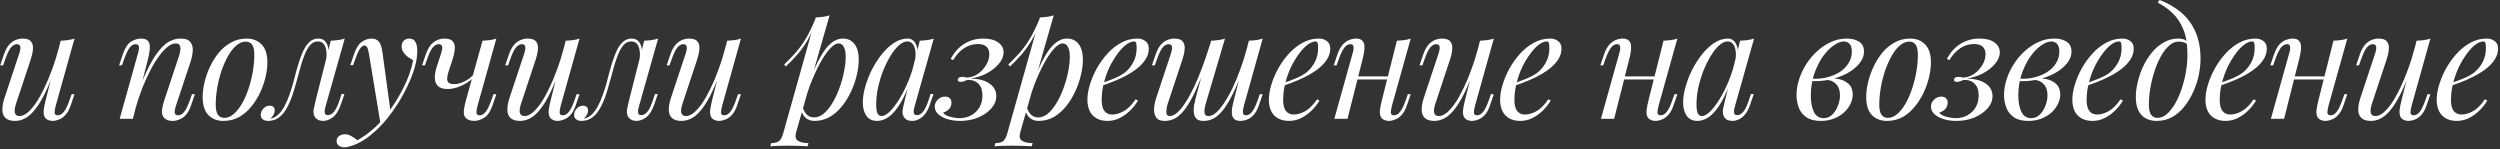 <?xml version="1.0" encoding="UTF-8"?> <svg xmlns="http://www.w3.org/2000/svg" width="905" height="54" viewBox="0 0 905 54" fill="none"><rect x="0" y="0" width="905" height="54" fill="#333333" stroke="none"/> <path d="M20.319 23.97C18.999 27.637 17.734 30.735 16.524 33.265C15.314 35.795 14.104 37.83 12.894 39.37C11.721 40.91 10.511 42.028 9.264 42.725C8.054 43.422 6.789 43.77 5.469 43.77C3.856 43.77 2.682 43.403 1.949 42.67C1.216 41.937 0.849 40.947 0.849 39.7C0.849 38.453 1.106 37.042 1.619 35.465L6.954 19.405C7.321 18.305 7.449 17.462 7.339 16.875C7.229 16.288 6.807 15.995 6.074 15.995C5.377 15.995 4.681 16.38 3.984 17.15C3.324 17.92 2.609 19.405 1.839 21.605L1.124 23.64H0.079L1.454 19.625C2.004 18.085 2.646 16.912 3.379 16.105C4.149 15.298 4.937 14.748 5.744 14.455C6.587 14.125 7.376 13.96 8.109 13.96C9.722 13.96 10.786 14.345 11.299 15.115C11.849 15.848 12.051 16.802 11.904 17.975C11.794 19.148 11.519 20.377 11.079 21.66L5.854 37.39C4.827 40.47 5.231 42.01 7.064 42.01C7.944 42.01 8.879 41.625 9.869 40.855C10.859 40.048 11.867 38.912 12.894 37.445C13.921 35.942 14.929 34.163 15.919 32.11C16.946 30.02 17.917 27.71 18.834 25.18C19.787 22.613 20.649 19.863 21.419 16.93L20.319 23.97ZM20.154 38.325C19.897 39.315 19.769 40.14 19.769 40.8C19.806 41.423 20.191 41.735 20.924 41.735C21.731 41.735 22.464 41.313 23.124 40.47C23.821 39.59 24.517 38.142 25.214 36.125L25.929 34.09H26.974L25.599 38.105C25.086 39.645 24.444 40.818 23.674 41.625C22.941 42.432 22.152 42.982 21.309 43.275C20.502 43.605 19.714 43.77 18.944 43.77C18.357 43.77 17.807 43.642 17.294 43.385C16.781 43.128 16.396 42.762 16.139 42.285C15.846 41.662 15.736 40.873 15.809 39.92C15.919 38.967 16.176 37.683 16.579 36.07L21.969 14.73C22.886 14.693 23.766 14.62 24.609 14.51C25.489 14.4 26.277 14.217 26.974 13.96L20.154 38.325ZM48.111 43H43.326L49.926 19.405C50.073 18.965 50.183 18.488 50.256 17.975C50.366 17.425 50.348 16.967 50.201 16.6C50.054 16.197 49.688 15.995 49.101 15.995C48.294 15.995 47.58 16.398 46.956 17.205C46.333 17.975 45.636 19.442 44.866 21.605L44.151 23.64H43.106L44.481 19.625C45.288 17.315 46.278 15.793 47.451 15.06C48.661 14.327 49.853 13.96 51.026 13.96C52.126 13.96 52.914 14.198 53.391 14.675C53.904 15.152 54.179 15.775 54.216 16.545C54.289 17.278 54.234 18.103 54.051 19.02C53.904 19.9 53.721 20.78 53.501 21.66L48.111 43ZM50.641 31.56C51.925 28.26 53.171 25.492 54.381 23.255C55.591 21.018 56.783 19.222 57.956 17.865C59.13 16.472 60.321 15.482 61.531 14.895C62.778 14.272 64.061 13.96 65.381 13.96C67.105 13.96 68.278 14.382 68.901 15.225C69.561 16.032 69.855 17.077 69.781 18.36C69.708 19.607 69.451 20.908 69.011 22.265L63.676 38.325C63.346 39.315 63.2 40.14 63.236 40.8C63.309 41.423 63.749 41.735 64.556 41.735C65.253 41.735 65.931 41.35 66.591 40.58C67.288 39.81 68.021 38.325 68.791 36.125L69.506 34.09H70.551L69.176 38.105C68.663 39.645 68.021 40.818 67.251 41.625C66.518 42.432 65.73 42.982 64.886 43.275C64.079 43.605 63.291 43.77 62.521 43.77C61.641 43.77 60.908 43.623 60.321 43.33C59.771 43.037 59.349 42.652 59.056 42.175C58.653 41.515 58.525 40.653 58.671 39.59C58.818 38.527 59.111 37.353 59.551 36.07L64.776 20.34C64.96 19.827 65.106 19.222 65.216 18.525C65.363 17.792 65.344 17.15 65.161 16.6C64.978 16.013 64.446 15.72 63.566 15.72C62.686 15.72 61.751 16.105 60.761 16.875C59.771 17.645 58.745 18.745 57.681 20.175C56.618 21.568 55.573 23.255 54.546 25.235C53.52 27.178 52.529 29.342 51.576 31.725C50.66 34.072 49.816 36.583 49.046 39.26L50.641 31.56ZM88.925 15.06C87.752 15.06 86.615 15.537 85.516 16.49C84.452 17.407 83.462 18.672 82.546 20.285C81.665 21.862 80.877 23.64 80.18 25.62C79.52 27.6 79.007 29.653 78.641 31.78C78.274 33.907 78.091 35.942 78.091 37.885C78.091 39.535 78.347 40.745 78.861 41.515C79.41 42.285 80.199 42.67 81.225 42.67C82.399 42.67 83.517 42.212 84.581 41.295C85.68 40.342 86.689 39.077 87.606 37.5C88.522 35.887 89.311 34.09 89.971 32.11C90.63 30.13 91.144 28.095 91.51 26.005C91.877 23.878 92.061 21.825 92.061 19.845C92.061 18.158 91.804 16.948 91.29 16.215C90.777 15.445 89.989 15.06 88.925 15.06ZM73.361 35.135C73.361 33.522 73.581 31.762 74.02 29.855C74.46 27.948 75.121 26.06 76.001 24.19C76.88 22.32 77.944 20.615 79.191 19.075C80.474 17.535 81.959 16.307 83.645 15.39C85.332 14.437 87.202 13.96 89.255 13.96C91.529 13.96 93.344 14.675 94.701 16.105C96.094 17.498 96.79 19.662 96.79 22.595C96.79 24.208 96.57 25.968 96.13 27.875C95.691 29.782 95.031 31.67 94.15 33.54C93.27 35.41 92.189 37.115 90.906 38.655C89.659 40.195 88.192 41.442 86.505 42.395C84.819 43.312 82.949 43.77 80.895 43.77C78.622 43.77 76.789 43.055 75.395 41.625C74.039 40.195 73.361 38.032 73.361 35.135ZM117.926 38.27C117.853 38.6 117.743 39.04 117.596 39.59C117.486 40.103 117.486 40.58 117.596 41.02C117.743 41.46 118.128 41.68 118.751 41.68C119.484 41.68 120.199 41.277 120.896 40.47C121.593 39.663 122.289 38.197 122.986 36.07L123.646 34.035H124.691L123.316 38.05C122.509 40.25 121.519 41.753 120.346 42.56C119.173 43.367 118.054 43.77 116.991 43.77C116.294 43.77 115.689 43.642 115.176 43.385C114.663 43.128 114.259 42.78 113.966 42.34C113.489 41.497 113.361 40.525 113.581 39.425C113.801 38.288 114.058 37.152 114.351 36.015L119.741 14.73C120.621 14.693 121.501 14.62 122.381 14.51C123.261 14.4 124.068 14.217 124.801 13.96L117.926 38.27ZM97.961 42.945C99.061 42.725 100.033 42.193 100.876 41.35C101.756 40.47 102.508 39.407 103.131 38.16C103.791 36.877 104.359 35.538 104.836 34.145C105.349 32.715 105.789 31.322 106.156 29.965C106.523 28.572 106.834 27.362 107.091 26.335C107.788 23.732 108.503 21.513 109.236 19.68C109.969 17.81 110.813 16.398 111.766 15.445C112.719 14.455 113.856 13.96 115.176 13.96C116.679 13.96 117.743 14.62 118.366 15.94C118.989 17.26 119.099 19.002 118.696 21.165L118.091 21.495C118.348 19.552 118.219 17.993 117.706 16.82C117.193 15.61 116.313 15.005 115.066 15.005C114.003 15.005 113.086 15.427 112.316 16.27C111.583 17.113 110.941 18.195 110.391 19.515C109.841 20.835 109.346 22.265 108.906 23.805C108.503 25.308 108.118 26.72 107.751 28.04C107.164 30.24 106.541 32.348 105.881 34.365C105.221 36.345 104.433 38.105 103.516 39.645C102.636 41.148 101.536 42.267 100.216 43C99.629 43.33 99.061 43.532 98.511 43.605C97.961 43.715 97.503 43.77 97.136 43.77C96.219 43.77 95.541 43.568 95.101 43.165C94.624 42.798 94.386 42.285 94.386 41.625C94.386 40.782 94.698 40.012 95.321 39.315C95.944 38.618 96.714 38.27 97.631 38.27C98.254 38.27 98.713 38.435 99.006 38.765C99.299 39.058 99.446 39.462 99.446 39.975C99.446 40.488 99.299 41.02 99.006 41.57C98.713 42.083 98.346 42.542 97.906 42.945C97.906 42.945 97.924 42.945 97.961 42.945ZM141.43 40.8L137.745 44.815L133.565 19.515C133.382 18.378 133.162 17.59 132.905 17.15C132.648 16.71 132.282 16.49 131.805 16.49C131.402 16.49 130.943 16.82 130.43 17.48C129.917 18.103 129.293 19.46 128.56 21.55L127.845 23.585H126.8L128.175 19.57C128.945 17.333 129.898 15.848 131.035 15.115C132.172 14.345 133.327 13.96 134.5 13.96C135.637 13.96 136.517 14.327 137.14 15.06C137.763 15.757 138.203 17.077 138.46 19.02L141.43 40.8ZM129.385 50.755C130.962 49.912 132.63 48.757 134.39 47.29C136.187 45.86 138.038 43.917 139.945 41.46C142.108 38.71 144.07 35.63 145.83 32.22C147.627 28.773 148.873 25.308 149.57 21.825C148.983 21.495 148.342 21.092 147.645 20.615C146.985 20.102 146.435 19.515 145.995 18.855C145.555 18.158 145.353 17.388 145.39 16.545C145.463 15.702 145.757 15.06 146.27 14.62C146.783 14.18 147.425 13.96 148.195 13.96C149.185 13.96 149.9 14.345 150.34 15.115C150.817 15.848 151.055 16.948 151.055 18.415C151.055 20.285 150.743 22.302 150.12 24.465C149.497 26.592 148.653 28.755 147.59 30.955C146.563 33.155 145.408 35.282 144.125 37.335C142.842 39.352 141.54 41.185 140.22 42.835C139.633 43.568 138.827 44.485 137.8 45.585C136.773 46.685 135.545 47.803 134.115 48.94C132.722 50.113 131.145 51.122 129.385 51.965C128.285 52.478 127.332 52.827 126.525 53.01C125.755 53.23 125.113 53.34 124.6 53.34C123.867 53.34 123.225 53.138 122.675 52.735C122.125 52.368 121.85 51.818 121.85 51.085C121.85 50.278 122.162 49.655 122.785 49.215C123.372 48.812 124.05 48.61 124.82 48.61C125.663 48.61 126.452 48.83 127.185 49.27C127.955 49.71 128.688 50.205 129.385 50.755ZM172.034 27.38C171.338 28.26 170.421 29.067 169.284 29.8C168.184 30.533 166.993 31.12 165.709 31.56C164.463 32 163.234 32.22 162.024 32.22C160.411 32.22 159.238 31.853 158.504 31.12C157.771 30.387 157.404 29.397 157.404 28.15C157.404 26.903 157.661 25.492 158.174 23.915L159.659 19.405C160.026 18.305 160.154 17.462 160.044 16.875C159.934 16.288 159.513 15.995 158.779 15.995C158.083 15.995 157.386 16.38 156.689 17.15C156.029 17.92 155.314 19.405 154.544 21.605L153.829 23.64H152.784L154.159 19.625C154.709 18.085 155.351 16.912 156.084 16.105C156.854 15.298 157.643 14.748 158.449 14.455C159.293 14.125 160.081 13.96 160.814 13.96C162.428 13.96 163.491 14.345 164.004 15.115C164.554 15.848 164.756 16.802 164.609 17.975C164.499 19.148 164.224 20.377 163.784 21.66L162.409 25.84C161.859 27.527 161.731 28.718 162.024 29.415C162.318 30.112 163.088 30.46 164.334 30.46C165.544 30.46 166.846 30.112 168.239 29.415C169.669 28.718 170.861 27.747 171.814 26.5L172.034 27.38ZM172.859 38.325C172.603 39.315 172.474 40.14 172.474 40.8C172.511 41.423 172.896 41.735 173.629 41.735C174.436 41.735 175.169 41.313 175.829 40.47C176.526 39.59 177.223 38.142 177.919 36.125L178.634 34.09H179.679L178.304 38.105C177.534 40.342 176.526 41.845 175.279 42.615C174.033 43.385 172.841 43.77 171.704 43.77C170.971 43.77 170.293 43.642 169.669 43.385C169.046 43.128 168.588 42.762 168.294 42.285C167.964 41.735 167.836 40.965 167.909 39.975C168.019 38.985 168.294 37.683 168.734 36.07L174.674 14.73C175.591 14.693 176.471 14.62 177.314 14.51C178.194 14.4 178.983 14.217 179.679 13.96L172.859 38.325ZM203.132 23.97C201.812 27.637 200.547 30.735 199.337 33.265C198.127 35.795 196.917 37.83 195.707 39.37C194.533 40.91 193.323 42.028 192.077 42.725C190.867 43.422 189.602 43.77 188.282 43.77C186.668 43.77 185.495 43.403 184.762 42.67C184.028 41.937 183.662 40.947 183.662 39.7C183.662 38.453 183.918 37.042 184.432 35.465L189.767 19.405C190.133 18.305 190.262 17.462 190.152 16.875C190.042 16.288 189.62 15.995 188.887 15.995C188.19 15.995 187.493 16.38 186.797 17.15C186.137 17.92 185.422 19.405 184.652 21.605L183.937 23.64H182.892L184.267 19.625C184.817 18.085 185.458 16.912 186.192 16.105C186.962 15.298 187.75 14.748 188.557 14.455C189.4 14.125 190.188 13.96 190.922 13.96C192.535 13.96 193.598 14.345 194.112 15.115C194.662 15.848 194.863 16.802 194.717 17.975C194.607 19.148 194.332 20.377 193.892 21.66L188.667 37.39C187.64 40.47 188.043 42.01 189.877 42.01C190.757 42.01 191.692 41.625 192.682 40.855C193.672 40.048 194.68 38.912 195.707 37.445C196.733 35.942 197.742 34.163 198.732 32.11C199.758 30.02 200.73 27.71 201.647 25.18C202.6 22.613 203.462 19.863 204.232 16.93L203.132 23.97ZM202.967 38.325C202.71 39.315 202.582 40.14 202.582 40.8C202.618 41.423 203.003 41.735 203.737 41.735C204.543 41.735 205.277 41.313 205.937 40.47C206.633 39.59 207.33 38.142 208.027 36.125L208.742 34.09H209.787L208.412 38.105C207.898 39.645 207.257 40.818 206.487 41.625C205.753 42.432 204.965 42.982 204.122 43.275C203.315 43.605 202.527 43.77 201.757 43.77C201.17 43.77 200.62 43.642 200.107 43.385C199.593 43.128 199.208 42.762 198.952 42.285C198.658 41.662 198.548 40.873 198.622 39.92C198.732 38.967 198.988 37.683 199.392 36.07L204.782 14.73C205.698 14.693 206.578 14.62 207.422 14.51C208.302 14.4 209.09 14.217 209.787 13.96L202.967 38.325ZM231.368 38.27C231.294 38.6 231.184 39.04 231.038 39.59C230.928 40.103 230.928 40.58 231.038 41.02C231.184 41.46 231.569 41.68 232.193 41.68C232.926 41.68 233.641 41.277 234.338 40.47C235.034 39.663 235.731 38.197 236.428 36.07L237.088 34.035H238.133L236.758 38.05C235.951 40.25 234.961 41.753 233.788 42.56C232.614 43.367 231.496 43.77 230.433 43.77C229.736 43.77 229.131 43.642 228.618 43.385C228.104 43.128 227.701 42.78 227.408 42.34C226.931 41.497 226.803 40.525 227.023 39.425C227.243 38.288 227.499 37.152 227.793 36.015L233.183 14.73C234.063 14.693 234.943 14.62 235.823 14.51C236.703 14.4 237.509 14.217 238.243 13.96L231.368 38.27ZM211.403 42.945C212.503 42.725 213.474 42.193 214.318 41.35C215.198 40.47 215.949 39.407 216.573 38.16C217.233 36.877 217.801 35.538 218.278 34.145C218.791 32.715 219.231 31.322 219.598 29.965C219.964 28.572 220.276 27.362 220.533 26.335C221.229 23.732 221.944 21.513 222.678 19.68C223.411 17.81 224.254 16.398 225.208 15.445C226.161 14.455 227.298 13.96 228.618 13.96C230.121 13.96 231.184 14.62 231.808 15.94C232.431 17.26 232.541 19.002 232.138 21.165L231.533 21.495C231.789 19.552 231.661 17.993 231.148 16.82C230.634 15.61 229.754 15.005 228.508 15.005C227.444 15.005 226.528 15.427 225.758 16.27C225.024 17.113 224.383 18.195 223.833 19.515C223.283 20.835 222.788 22.265 222.348 23.805C221.944 25.308 221.559 26.72 221.193 28.04C220.606 30.24 219.983 32.348 219.323 34.365C218.663 36.345 217.874 38.105 216.958 39.645C216.078 41.148 214.978 42.267 213.658 43C213.071 43.33 212.503 43.532 211.953 43.605C211.403 43.715 210.944 43.77 210.578 43.77C209.661 43.77 208.983 43.568 208.543 43.165C208.066 42.798 207.828 42.285 207.828 41.625C207.828 40.782 208.139 40.012 208.763 39.315C209.386 38.618 210.156 38.27 211.073 38.27C211.696 38.27 212.154 38.435 212.448 38.765C212.741 39.058 212.888 39.462 212.888 39.975C212.888 40.488 212.741 41.02 212.448 41.57C212.154 42.083 211.788 42.542 211.348 42.945C211.348 42.945 211.366 42.945 211.403 42.945ZM261.571 23.97C260.251 27.637 258.986 30.735 257.776 33.265C256.566 35.795 255.356 37.83 254.146 39.37C252.973 40.91 251.763 42.028 250.516 42.725C249.306 43.422 248.041 43.77 246.721 43.77C245.108 43.77 243.935 43.403 243.201 42.67C242.468 41.937 242.101 40.947 242.101 39.7C242.101 38.453 242.358 37.042 242.871 35.465L248.206 19.405C248.573 18.305 248.701 17.462 248.591 16.875C248.481 16.288 248.06 15.995 247.326 15.995C246.63 15.995 245.933 16.38 245.236 17.15C244.576 17.92 243.861 19.405 243.091 21.605L242.376 23.64H241.331L242.706 19.625C243.256 18.085 243.898 16.912 244.631 16.105C245.401 15.298 246.19 14.748 246.996 14.455C247.84 14.125 248.628 13.96 249.361 13.96C250.975 13.96 252.038 14.345 252.551 15.115C253.101 15.848 253.303 16.802 253.156 17.975C253.046 19.148 252.771 20.377 252.331 21.66L247.106 37.39C246.08 40.47 246.483 42.01 248.316 42.01C249.196 42.01 250.131 41.625 251.121 40.855C252.111 40.048 253.12 38.912 254.146 37.445C255.173 35.942 256.181 34.163 257.171 32.11C258.198 30.02 259.17 27.71 260.086 25.18C261.04 22.613 261.901 19.863 262.671 16.93L261.571 23.97ZM261.406 38.325C261.15 39.315 261.021 40.14 261.021 40.8C261.058 41.423 261.443 41.735 262.176 41.735C262.983 41.735 263.716 41.313 264.376 40.47C265.073 39.59 265.77 38.142 266.466 36.125L267.181 34.09H268.226L266.851 38.105C266.338 39.645 265.696 40.818 264.926 41.625C264.193 42.432 263.405 42.982 262.561 43.275C261.755 43.605 260.966 43.77 260.196 43.77C259.61 43.77 259.06 43.642 258.546 43.385C258.033 43.128 257.648 42.762 257.391 42.285C257.098 41.662 256.988 40.873 257.061 39.92C257.171 38.967 257.428 37.683 257.831 36.07L263.221 14.73C264.138 14.693 265.018 14.62 265.861 14.51C266.741 14.4 267.53 14.217 268.226 13.96L261.406 38.325ZM303.554 15.72C302.6 15.72 301.519 16.398 300.309 17.755C299.135 19.075 297.925 20.89 296.679 23.2C295.469 25.473 294.314 28.04 293.214 30.9C292.15 33.76 291.252 36.73 290.519 39.81L291.509 33.87C293.085 29.067 294.607 25.217 296.074 22.32C297.54 19.387 299.007 17.26 300.474 15.94C301.977 14.62 303.535 13.96 305.149 13.96C306.872 13.96 308.247 14.602 309.274 15.885C310.337 17.168 310.869 19.112 310.869 21.715C310.869 23.365 310.63 25.18 310.154 27.16C309.714 29.14 309.035 31.102 308.119 33.045C307.239 34.988 306.139 36.785 304.819 38.435C303.535 40.048 302.05 41.35 300.364 42.34C298.677 43.293 296.807 43.77 294.754 43.77C293.654 43.77 292.664 43.44 291.784 42.78C290.94 42.12 290.372 41.167 290.079 39.92L290.519 38.82C291.032 40.177 291.619 41.13 292.279 41.68C292.975 42.23 293.782 42.505 294.699 42.505C295.945 42.505 297.137 42.028 298.274 41.075C299.41 40.085 300.455 38.783 301.409 37.17C302.362 35.557 303.187 33.778 303.884 31.835C304.617 29.855 305.167 27.893 305.534 25.95C305.937 23.97 306.139 22.155 306.139 20.505C306.139 18.892 305.9 17.7 305.424 16.93C304.984 16.123 304.36 15.72 303.554 15.72ZM295.304 6.315C296.184 6.278 297.045 6.205 297.889 6.095C298.769 5.985 299.575 5.802 300.309 5.545L288.209 47.84C287.769 49.38 287.989 50.425 288.869 50.975C289.749 51.525 291.014 51.8 292.664 51.8L292.334 52.955C291.6 52.918 290.555 52.863 289.199 52.79C287.879 52.753 286.467 52.735 284.964 52.735C283.827 52.735 282.672 52.753 281.499 52.79C280.325 52.863 279.445 52.918 278.859 52.955L279.189 51.8C280.509 51.8 281.462 51.543 282.049 51.03C282.635 50.553 283.112 49.673 283.479 48.39L295.304 6.315ZM283.864 23.365C285.294 21.972 286.632 20.597 287.879 19.24C289.125 17.847 290.335 16.197 291.509 14.29C292.682 12.383 293.874 9.982 295.084 7.085L295.249 7.965C294.442 10.458 293.47 12.658 292.334 14.565C291.234 16.435 290.024 18.14 288.704 19.68C287.384 21.183 285.972 22.65 284.469 24.08L283.864 23.365ZM319.106 42.01C319.986 42.01 320.995 41.46 322.131 40.36C323.268 39.223 324.423 37.702 325.596 35.795C326.77 33.888 327.851 31.725 328.841 29.305C329.831 26.885 330.62 24.373 331.206 21.77L330.271 27.71C328.878 31.597 327.485 34.732 326.091 37.115C324.698 39.462 323.286 41.167 321.856 42.23C320.426 43.257 318.978 43.77 317.511 43.77C315.788 43.77 314.486 43.147 313.606 41.9C312.763 40.653 312.341 39.058 312.341 37.115C312.341 35.355 312.635 33.448 313.221 31.395C313.808 29.305 314.615 27.233 315.641 25.18C316.705 23.127 317.915 21.257 319.271 19.57C320.628 17.883 322.095 16.527 323.671 15.5C325.285 14.473 326.916 13.96 328.566 13.96C329.85 13.96 330.821 14.602 331.481 15.885C332.178 17.132 332.325 18.892 331.921 21.165L331.316 21.495C331.573 19.552 331.445 17.993 330.931 16.82C330.418 15.61 329.575 15.005 328.401 15.005C327.448 15.005 326.44 15.482 325.376 16.435C324.35 17.352 323.341 18.617 322.351 20.23C321.398 21.807 320.518 23.585 319.711 25.565C318.941 27.545 318.318 29.598 317.841 31.725C317.401 33.815 317.181 35.832 317.181 37.775C317.181 39.352 317.346 40.452 317.676 41.075C318.043 41.698 318.52 42.01 319.106 42.01ZM332.966 14.73C333.846 14.693 334.726 14.62 335.606 14.51C336.486 14.4 337.293 14.217 338.026 13.96L331.151 38.27C331.078 38.6 330.968 39.04 330.821 39.59C330.711 40.103 330.711 40.58 330.821 41.02C330.968 41.46 331.353 41.68 331.976 41.68C332.71 41.68 333.425 41.277 334.121 40.47C334.818 39.663 335.515 38.197 336.211 36.07L336.871 34.035H337.916L336.541 38.05C336.028 39.517 335.405 40.672 334.671 41.515C333.975 42.322 333.241 42.89 332.471 43.22C331.701 43.587 330.95 43.77 330.216 43.77C328.786 43.77 327.778 43.293 327.191 42.34C326.715 41.497 326.586 40.525 326.806 39.425C327.026 38.288 327.283 37.152 327.576 36.015L332.966 14.73ZM347.511 42.78C349.014 42.743 350.371 42.395 351.581 41.735C352.827 41.038 353.817 40.085 354.551 38.875C355.284 37.628 355.651 36.18 355.651 34.53C355.651 32.697 355.174 31.303 354.221 30.35C353.267 29.36 351.929 28.883 350.206 28.92C349.729 29.14 349.271 29.323 348.831 29.47C348.391 29.58 348.024 29.635 347.731 29.635C347.437 29.635 347.181 29.562 346.961 29.415C346.741 29.268 346.667 29.03 346.741 28.7C346.814 28.407 346.979 28.187 347.236 28.04C347.529 27.893 347.914 27.82 348.391 27.82C348.941 27.82 349.271 27.875 349.381 27.985C349.527 28.058 349.894 28.077 350.481 28.04C351.764 27.93 352.974 27.472 354.111 26.665C355.284 25.822 356.237 24.777 356.971 23.53C357.741 22.283 358.126 20.982 358.126 19.625C358.126 18.415 357.777 17.498 357.081 16.875C356.384 16.252 355.339 15.94 353.946 15.94C352.222 15.94 350.591 16.435 349.051 17.425C347.547 18.378 346.209 19.827 345.036 21.77L344.156 21.33C345.402 18.947 347.034 17.132 349.051 15.885C351.104 14.602 353.414 13.96 355.981 13.96C358.254 13.96 360.032 14.418 361.316 15.335C362.636 16.252 363.296 17.462 363.296 18.965C363.296 20.358 362.727 21.733 361.591 23.09C360.491 24.41 359.024 25.565 357.191 26.555C355.394 27.508 353.414 28.132 351.251 28.425C354.257 28.498 356.567 29.103 358.181 30.24C359.831 31.377 360.656 32.88 360.656 34.75C360.656 36.4 360.051 37.903 358.841 39.26C357.631 40.617 356.036 41.717 354.056 42.56C352.076 43.367 349.912 43.77 347.566 43.77C345.879 43.77 344.339 43.55 342.946 43.11C341.552 42.67 340.434 42.065 339.591 41.295C338.784 40.488 338.381 39.59 338.381 38.6C338.381 37.647 338.747 36.803 339.481 36.07C340.214 35.337 341.094 34.97 342.121 34.97C342.854 34.97 343.422 35.172 343.826 35.575C344.229 35.942 344.431 36.492 344.431 37.225C344.431 37.775 344.302 38.288 344.046 38.765C343.826 39.242 343.477 39.645 343.001 39.975C342.561 40.305 342.029 40.562 341.406 40.745C341.589 41.112 341.992 41.46 342.616 41.79C343.276 42.083 344.046 42.322 344.926 42.505C345.806 42.688 346.667 42.78 347.511 42.78ZM384.687 15.72C383.734 15.72 382.652 16.398 381.442 17.755C380.269 19.075 379.059 20.89 377.812 23.2C376.602 25.473 375.447 28.04 374.347 30.9C373.284 33.76 372.385 36.73 371.652 39.81L372.642 33.87C374.219 29.067 375.74 25.217 377.207 22.32C378.674 19.387 380.14 17.26 381.607 15.94C383.11 14.62 384.669 13.96 386.282 13.96C388.005 13.96 389.38 14.602 390.407 15.885C391.47 17.168 392.002 19.112 392.002 21.715C392.002 23.365 391.764 25.18 391.287 27.16C390.847 29.14 390.169 31.102 389.252 33.045C388.372 34.988 387.272 36.785 385.952 38.435C384.669 40.048 383.184 41.35 381.497 42.34C379.81 43.293 377.94 43.77 375.887 43.77C374.787 43.77 373.797 43.44 372.917 42.78C372.074 42.12 371.505 41.167 371.212 39.92L371.652 38.82C372.165 40.177 372.752 41.13 373.412 41.68C374.109 42.23 374.915 42.505 375.832 42.505C377.079 42.505 378.27 42.028 379.407 41.075C380.544 40.085 381.589 38.783 382.542 37.17C383.495 35.557 384.32 33.778 385.017 31.835C385.75 29.855 386.3 27.893 386.667 25.95C387.07 23.97 387.272 22.155 387.272 20.505C387.272 18.892 387.034 17.7 386.557 16.93C386.117 16.123 385.494 15.72 384.687 15.72ZM376.437 6.315C377.317 6.278 378.179 6.205 379.022 6.095C379.902 5.985 380.709 5.802 381.442 5.545L369.342 47.84C368.902 49.38 369.122 50.425 370.002 50.975C370.882 51.525 372.147 51.8 373.797 51.8L373.467 52.955C372.734 52.918 371.689 52.863 370.332 52.79C369.012 52.753 367.6 52.735 366.097 52.735C364.96 52.735 363.805 52.753 362.632 52.79C361.459 52.863 360.579 52.918 359.992 52.955L360.322 51.8C361.642 51.8 362.595 51.543 363.182 51.03C363.769 50.553 364.245 49.673 364.612 48.39L376.437 6.315ZM364.997 23.365C366.427 21.972 367.765 20.597 369.012 19.24C370.259 17.847 371.469 16.197 372.642 14.29C373.815 12.383 375.007 9.982 376.217 7.085L376.382 7.965C375.575 10.458 374.604 12.658 373.467 14.565C372.367 16.435 371.157 18.14 369.837 19.68C368.517 21.183 367.105 22.65 365.602 24.08L364.997 23.365ZM397.6 30.515C399.653 29.818 401.505 29.14 403.155 28.48C404.842 27.783 406.18 27.05 407.17 26.28C408.49 25.217 409.535 23.933 410.305 22.43C411.075 20.927 411.46 19.277 411.46 17.48C411.46 16.417 411.387 15.738 411.24 15.445C411.093 15.152 410.873 15.005 410.58 15.005C409.663 15.005 408.673 15.408 407.61 16.215C406.547 17.022 405.502 18.14 404.475 19.57C403.448 20.963 402.495 22.558 401.615 24.355C400.772 26.152 400.093 28.077 399.58 30.13C399.067 32.147 398.81 34.163 398.81 36.18C398.81 38.05 399.158 39.407 399.855 40.25C400.552 41.057 401.468 41.46 402.605 41.46C403.925 41.46 405.318 41.057 406.785 40.25C408.252 39.443 409.682 38.013 411.075 35.96L411.955 36.4C411.258 37.61 410.342 38.783 409.205 39.92C408.068 41.057 406.785 41.992 405.355 42.725C403.962 43.422 402.477 43.77 400.9 43.77C399.433 43.77 398.15 43.477 397.05 42.89C395.95 42.303 395.107 41.442 394.52 40.305C393.933 39.132 393.64 37.702 393.64 36.015C393.64 34.438 393.933 32.678 394.52 30.735C395.107 28.755 395.932 26.793 396.995 24.85C398.095 22.87 399.397 21.055 400.9 19.405C402.403 17.755 404.072 16.435 405.905 15.445C407.738 14.455 409.7 13.96 411.79 13.96C412.927 13.96 413.88 14.272 414.65 14.895C415.457 15.482 415.86 16.38 415.86 17.59C415.86 19.057 415.42 20.432 414.54 21.715C413.697 22.962 412.56 24.117 411.13 25.18C409.737 26.207 408.215 27.123 406.565 27.93C404.915 28.737 403.302 29.433 401.725 30.02C400.148 30.607 398.755 31.083 397.545 31.45L397.6 30.515ZM436.854 22.87C435.424 26.683 434.104 29.928 432.894 32.605C431.684 35.245 430.493 37.39 429.319 39.04C428.146 40.69 426.936 41.9 425.689 42.67C424.443 43.403 423.086 43.77 421.619 43.77C420.079 43.77 419.034 43.33 418.484 42.45C417.934 41.57 417.696 40.488 417.769 39.205C417.879 37.922 418.136 36.675 418.539 35.465L423.874 19.405C424.241 18.268 424.369 17.425 424.259 16.875C424.149 16.288 423.728 15.995 422.994 15.995C422.298 15.995 421.601 16.38 420.904 17.15C420.244 17.92 419.529 19.405 418.759 21.605L418.044 23.64H416.999L418.374 19.625C418.924 18.085 419.566 16.912 420.299 16.105C421.069 15.298 421.858 14.748 422.664 14.455C423.508 14.125 424.296 13.96 425.029 13.96C426.643 13.96 427.706 14.345 428.219 15.115C428.769 15.848 428.971 16.802 428.824 17.975C428.714 19.148 428.439 20.377 427.999 21.66L422.774 37.39C422.408 38.527 422.224 39.59 422.224 40.58C422.224 41.533 422.628 42.01 423.434 42.01C424.314 42.01 425.231 41.588 426.184 40.745C427.138 39.902 428.109 38.71 429.099 37.17C430.126 35.63 431.153 33.778 432.179 31.615C433.206 29.452 434.214 27.05 435.204 24.41C436.194 21.733 437.166 18.873 438.119 15.83L436.854 22.87ZM436.524 37.39C436.304 38.123 436.139 38.857 436.029 39.59C435.956 40.287 436.011 40.873 436.194 41.35C436.414 41.79 436.854 42.01 437.514 42.01C438.358 42.01 439.256 41.607 440.209 40.8C441.163 39.957 442.134 38.783 443.124 37.28C444.151 35.777 445.159 33.998 446.149 31.945C447.139 29.892 448.074 27.637 448.954 25.18C449.871 22.723 450.696 20.12 451.429 17.37L449.614 26.17C448.368 29.47 447.176 32.238 446.039 34.475C444.903 36.712 443.784 38.527 442.684 39.92C441.584 41.277 440.466 42.267 439.329 42.89C438.193 43.477 436.983 43.77 435.699 43.77C434.526 43.77 433.664 43.513 433.114 43C432.601 42.45 432.289 41.753 432.179 40.91C432.069 40.067 432.088 39.168 432.234 38.215C432.418 37.262 432.619 36.345 432.839 35.465L438.449 14.73C439.366 14.693 440.246 14.62 441.089 14.51C441.969 14.4 442.758 14.217 443.454 13.96L436.524 37.39ZM450.274 38.325C450.201 38.618 450.109 39.04 449.999 39.59C449.889 40.14 449.889 40.635 449.999 41.075C450.109 41.515 450.458 41.735 451.044 41.735C451.851 41.735 452.584 41.313 453.244 40.47C453.941 39.59 454.638 38.142 455.334 36.125L456.049 34.09H457.094L455.719 38.105C455.206 39.645 454.564 40.818 453.794 41.625C453.061 42.432 452.273 42.982 451.429 43.275C450.623 43.605 449.834 43.77 449.064 43.77C447.964 43.77 447.176 43.513 446.699 43C446.259 42.523 446.003 41.9 445.929 41.13C445.893 40.36 445.948 39.535 446.094 38.655C446.278 37.738 446.479 36.877 446.699 36.07L452.089 14.73C453.006 14.693 453.886 14.62 454.729 14.51C455.609 14.4 456.398 14.217 457.094 13.96L450.274 38.325ZM463.291 30.515C465.344 29.818 467.196 29.14 468.846 28.48C470.532 27.783 471.871 27.05 472.861 26.28C474.181 25.217 475.226 23.933 475.996 22.43C476.766 20.927 477.151 19.277 477.151 17.48C477.151 16.417 477.077 15.738 476.931 15.445C476.784 15.152 476.564 15.005 476.271 15.005C475.354 15.005 474.364 15.408 473.301 16.215C472.237 17.022 471.192 18.14 470.166 19.57C469.139 20.963 468.186 22.558 467.306 24.355C466.462 26.152 465.784 28.077 465.271 30.13C464.757 32.147 464.501 34.163 464.501 36.18C464.501 38.05 464.849 39.407 465.546 40.25C466.242 41.057 467.159 41.46 468.296 41.46C469.616 41.46 471.009 41.057 472.476 40.25C473.942 39.443 475.372 38.013 476.766 35.96L477.646 36.4C476.949 37.61 476.032 38.783 474.896 39.92C473.759 41.057 472.476 41.992 471.046 42.725C469.652 43.422 468.167 43.77 466.591 43.77C465.124 43.77 463.841 43.477 462.741 42.89C461.641 42.303 460.797 41.442 460.211 40.305C459.624 39.132 459.331 37.702 459.331 36.015C459.331 34.438 459.624 32.678 460.211 30.735C460.797 28.755 461.622 26.793 462.686 24.85C463.786 22.87 465.087 21.055 466.591 19.405C468.094 17.755 469.762 16.435 471.596 15.445C473.429 14.455 475.391 13.96 477.481 13.96C478.617 13.96 479.571 14.272 480.341 14.895C481.147 15.482 481.551 16.38 481.551 17.59C481.551 19.057 481.111 20.432 480.231 21.715C479.387 22.962 478.251 24.117 476.821 25.18C475.427 26.207 473.906 27.123 472.256 27.93C470.606 28.737 468.992 29.433 467.416 30.02C465.839 30.607 464.446 31.083 463.236 31.45L463.291 30.515ZM489.565 27.655H504.415V28.755H489.565V27.655ZM487.805 43H483.02L489.62 19.405C489.73 19.038 489.84 18.598 489.95 18.085C490.06 17.535 490.042 17.058 489.895 16.655C489.785 16.215 489.437 15.995 488.85 15.995C488.043 15.995 487.31 16.417 486.65 17.26C485.99 18.103 485.293 19.552 484.56 21.605L483.845 23.64H482.8L484.175 19.625C484.725 18.085 485.367 16.912 486.1 16.105C486.87 15.298 487.658 14.748 488.465 14.455C489.308 14.125 490.097 13.96 490.83 13.96C491.93 13.96 492.7 14.217 493.14 14.73C493.617 15.207 493.873 15.83 493.91 16.6C493.983 17.37 493.928 18.213 493.745 19.13C493.598 20.01 493.415 20.853 493.195 21.66L487.805 43ZM503.865 38.325C503.608 39.315 503.48 40.14 503.48 40.8C503.517 41.423 503.902 41.735 504.635 41.735C505.442 41.735 506.175 41.313 506.835 40.47C507.532 39.59 508.228 38.142 508.925 36.125L509.64 34.09H510.685L509.31 38.105C508.797 39.645 508.155 40.818 507.385 41.625C506.652 42.432 505.863 42.982 505.02 43.275C504.213 43.605 503.425 43.77 502.655 43.77C502.068 43.77 501.518 43.642 501.005 43.385C500.492 43.128 500.107 42.762 499.85 42.285C499.557 41.662 499.447 40.873 499.52 39.92C499.63 38.967 499.887 37.683 500.29 36.07L505.68 14.73C506.597 14.693 507.477 14.62 508.32 14.51C509.2 14.4 509.988 14.217 510.685 13.96L503.865 38.325ZM534.111 23.97C532.791 27.637 531.526 30.735 530.316 33.265C529.106 35.795 527.896 37.83 526.686 39.37C525.513 40.91 524.303 42.028 523.056 42.725C521.846 43.422 520.581 43.77 519.261 43.77C517.648 43.77 516.475 43.403 515.741 42.67C515.008 41.937 514.641 40.947 514.641 39.7C514.641 38.453 514.898 37.042 515.411 35.465L520.746 19.405C521.113 18.305 521.241 17.462 521.131 16.875C521.021 16.288 520.6 15.995 519.866 15.995C519.17 15.995 518.473 16.38 517.776 17.15C517.116 17.92 516.401 19.405 515.631 21.605L514.916 23.64H513.871L515.246 19.625C515.796 18.085 516.438 16.912 517.171 16.105C517.941 15.298 518.73 14.748 519.536 14.455C520.38 14.125 521.168 13.96 521.901 13.96C523.515 13.96 524.578 14.345 525.091 15.115C525.641 15.848 525.843 16.802 525.696 17.975C525.586 19.148 525.311 20.377 524.871 21.66L519.646 37.39C518.62 40.47 519.023 42.01 520.856 42.01C521.736 42.01 522.671 41.625 523.661 40.855C524.651 40.048 525.66 38.912 526.686 37.445C527.713 35.942 528.721 34.163 529.711 32.11C530.738 30.02 531.71 27.71 532.626 25.18C533.58 22.613 534.441 19.863 535.211 16.93L534.111 23.97ZM533.946 38.325C533.69 39.315 533.561 40.14 533.561 40.8C533.598 41.423 533.983 41.735 534.716 41.735C535.523 41.735 536.256 41.313 536.916 40.47C537.613 39.59 538.31 38.142 539.006 36.125L539.721 34.09H540.766L539.391 38.105C538.878 39.645 538.236 40.818 537.466 41.625C536.733 42.432 535.945 42.982 535.101 43.275C534.295 43.605 533.506 43.77 532.736 43.77C532.15 43.77 531.6 43.642 531.086 43.385C530.573 43.128 530.188 42.762 529.931 42.285C529.638 41.662 529.528 40.873 529.601 39.92C529.711 38.967 529.968 37.683 530.371 36.07L535.761 14.73C536.678 14.693 537.558 14.62 538.401 14.51C539.281 14.4 540.07 14.217 540.766 13.96L533.946 38.325ZM547.002 30.515C549.056 29.818 550.907 29.14 552.557 28.48C554.244 27.783 555.582 27.05 556.572 26.28C557.892 25.217 558.937 23.933 559.707 22.43C560.477 20.927 560.862 19.277 560.862 17.48C560.862 16.417 560.789 15.738 560.642 15.445C560.496 15.152 560.276 15.005 559.982 15.005C559.066 15.005 558.076 15.408 557.012 16.215C555.949 17.022 554.904 18.14 553.877 19.57C552.851 20.963 551.897 22.558 551.017 24.355C550.174 26.152 549.496 28.077 548.982 30.13C548.469 32.147 548.212 34.163 548.212 36.18C548.212 38.05 548.561 39.407 549.257 40.25C549.954 41.057 550.871 41.46 552.007 41.46C553.327 41.46 554.721 41.057 556.187 40.25C557.654 39.443 559.084 38.013 560.477 35.96L561.357 36.4C560.661 37.61 559.744 38.783 558.607 39.92C557.471 41.057 556.187 41.992 554.757 42.725C553.364 43.422 551.879 43.77 550.302 43.77C548.836 43.77 547.552 43.477 546.452 42.89C545.352 42.303 544.509 41.442 543.922 40.305C543.336 39.132 543.042 37.702 543.042 36.015C543.042 34.438 543.336 32.678 543.922 30.735C544.509 28.755 545.334 26.793 546.397 24.85C547.497 22.87 548.799 21.055 550.302 19.405C551.806 17.755 553.474 16.435 555.307 15.445C557.141 14.455 559.102 13.96 561.192 13.96C562.329 13.96 563.282 14.272 564.052 14.895C564.859 15.482 565.262 16.38 565.262 17.59C565.262 19.057 564.822 20.432 563.942 21.715C563.099 22.962 561.962 24.117 560.532 25.18C559.139 26.207 557.617 27.123 555.967 27.93C554.317 28.737 552.704 29.433 551.127 30.02C549.551 30.607 548.157 31.083 546.947 31.45L547.002 30.515ZM586.088 27.655H600.938V28.755H586.088V27.655ZM584.328 43H579.543L586.143 19.405C586.253 19.038 586.363 18.598 586.473 18.085C586.583 17.535 586.564 17.058 586.418 16.655C586.308 16.215 585.959 15.995 585.373 15.995C584.566 15.995 583.833 16.417 583.173 17.26C582.513 18.103 581.816 19.552 581.083 21.605L580.368 23.64H579.323L580.698 19.625C581.248 18.085 581.889 16.912 582.623 16.105C583.393 15.298 584.181 14.748 584.988 14.455C585.831 14.125 586.619 13.96 587.353 13.96C588.453 13.96 589.223 14.217 589.663 14.73C590.139 15.207 590.396 15.83 590.433 16.6C590.506 17.37 590.451 18.213 590.268 19.13C590.121 20.01 589.938 20.853 589.718 21.66L584.328 43ZM600.388 38.325C600.131 39.315 600.003 40.14 600.003 40.8C600.039 41.423 600.424 41.735 601.158 41.735C601.964 41.735 602.698 41.313 603.358 40.47C604.054 39.59 604.751 38.142 605.448 36.125L606.163 34.09H607.208L605.833 38.105C605.319 39.645 604.678 40.818 603.908 41.625C603.174 42.432 602.386 42.982 601.543 43.275C600.736 43.605 599.948 43.77 599.178 43.77C598.591 43.77 598.041 43.642 597.528 43.385C597.014 43.128 596.629 42.762 596.373 42.285C596.079 41.662 595.969 40.873 596.043 39.92C596.153 38.967 596.409 37.683 596.813 36.07L602.203 14.73C603.119 14.693 603.999 14.62 604.843 14.51C605.723 14.4 606.511 14.217 607.208 13.96L600.388 38.325ZM616.059 42.01C616.939 42.01 617.948 41.46 619.084 40.36C620.221 39.223 621.376 37.702 622.549 35.795C623.723 33.888 624.804 31.725 625.794 29.305C626.784 26.885 627.573 24.373 628.159 21.77L627.224 27.71C625.831 31.597 624.438 34.732 623.044 37.115C621.651 39.462 620.239 41.167 618.809 42.23C617.379 43.257 615.931 43.77 614.464 43.77C612.741 43.77 611.439 43.147 610.559 41.9C609.716 40.653 609.294 39.058 609.294 37.115C609.294 35.355 609.588 33.448 610.174 31.395C610.761 29.305 611.568 27.233 612.594 25.18C613.658 23.127 614.868 21.257 616.224 19.57C617.581 17.883 619.048 16.527 620.624 15.5C622.238 14.473 623.869 13.96 625.519 13.96C626.803 13.96 627.774 14.602 628.434 15.885C629.131 17.132 629.278 18.892 628.874 21.165L628.269 21.495C628.526 19.552 628.398 17.993 627.884 16.82C627.371 15.61 626.528 15.005 625.354 15.005C624.401 15.005 623.393 15.482 622.329 16.435C621.303 17.352 620.294 18.617 619.304 20.23C618.351 21.807 617.471 23.585 616.664 25.565C615.894 27.545 615.271 29.598 614.794 31.725C614.354 33.815 614.134 35.832 614.134 37.775C614.134 39.352 614.299 40.452 614.629 41.075C614.996 41.698 615.473 42.01 616.059 42.01ZM629.919 14.73C630.799 14.693 631.679 14.62 632.559 14.51C633.439 14.4 634.246 14.217 634.979 13.96L628.104 38.27C628.031 38.6 627.921 39.04 627.774 39.59C627.664 40.103 627.664 40.58 627.774 41.02C627.921 41.46 628.306 41.68 628.929 41.68C629.663 41.68 630.378 41.277 631.074 40.47C631.771 39.663 632.468 38.197 633.164 36.07L633.824 34.035H634.869L633.494 38.05C632.981 39.517 632.358 40.672 631.624 41.515C630.928 42.322 630.194 42.89 629.424 43.22C628.654 43.587 627.903 43.77 627.169 43.77C625.739 43.77 624.731 43.293 624.144 42.34C623.668 41.497 623.539 40.525 623.759 39.425C623.979 38.288 624.236 37.152 624.529 36.015L629.919 14.73ZM660.134 42.78C661.344 42.78 662.389 42.358 663.269 41.515C664.149 40.635 664.828 39.572 665.304 38.325C665.818 37.042 666.074 35.777 666.074 34.53C666.074 32.77 665.616 31.413 664.699 30.46C663.783 29.47 662.591 28.957 661.124 28.92L660.794 28.59C662.408 28.297 663.966 28.297 665.469 28.59C667.009 28.883 668.256 29.488 669.209 30.405C670.199 31.322 670.694 32.587 670.694 34.2C670.694 35.337 670.419 36.473 669.869 37.61C669.319 38.747 668.531 39.792 667.504 40.745C666.478 41.662 665.249 42.395 663.819 42.945C662.426 43.495 660.868 43.77 659.144 43.77C656.944 43.77 655.203 43.33 653.919 42.45C652.636 41.57 651.719 40.415 651.169 38.985C650.619 37.555 650.344 36.033 650.344 34.42C650.344 32.513 650.656 30.607 651.279 28.7C651.903 26.757 652.783 24.905 653.919 23.145C655.056 21.385 656.376 19.827 657.879 18.47C659.419 17.077 661.088 15.977 662.884 15.17C664.681 14.363 666.569 13.96 668.549 13.96C670.383 13.96 671.868 14.345 673.004 15.115C674.178 15.848 674.764 17.022 674.764 18.635C674.764 20.212 674.178 21.697 673.004 23.09C671.868 24.447 670.346 25.638 668.439 26.665C666.533 27.655 664.424 28.388 662.114 28.865C659.804 29.342 657.494 29.488 655.184 29.305L655.514 28.425C657.384 28.608 659.199 28.498 660.959 28.095C662.756 27.692 664.351 27.068 665.744 26.225C667.174 25.345 668.293 24.263 669.099 22.98C669.943 21.697 670.364 20.267 670.364 18.69C670.364 17.37 670.089 16.435 669.539 15.885C668.989 15.298 668.311 15.005 667.504 15.005C666.331 15.005 665.048 15.518 663.654 16.545C662.261 17.535 660.941 18.928 659.694 20.725C658.484 22.522 657.476 24.612 656.669 26.995C655.899 29.342 655.514 31.853 655.514 34.53C655.514 36.95 655.881 38.93 656.614 40.47C657.384 42.01 658.558 42.78 660.134 42.78ZM691.13 15.06C689.957 15.06 688.82 15.537 687.72 16.49C686.657 17.407 685.667 18.672 684.75 20.285C683.87 21.862 683.082 23.64 682.385 25.62C681.725 27.6 681.212 29.653 680.845 31.78C680.479 33.907 680.295 35.942 680.295 37.885C680.295 39.535 680.552 40.745 681.065 41.515C681.615 42.285 682.404 42.67 683.43 42.67C684.604 42.67 685.722 42.212 686.785 41.295C687.885 40.342 688.894 39.077 689.81 37.5C690.727 35.887 691.515 34.09 692.175 32.11C692.835 30.13 693.349 28.095 693.715 26.005C694.082 23.878 694.265 21.825 694.265 19.845C694.265 18.158 694.009 16.948 693.495 16.215C692.982 15.445 692.194 15.06 691.13 15.06ZM675.565 35.135C675.565 33.522 675.785 31.762 676.225 29.855C676.665 27.948 677.325 26.06 678.205 24.19C679.085 22.32 680.149 20.615 681.395 19.075C682.679 17.535 684.164 16.307 685.85 15.39C687.537 14.437 689.407 13.96 691.46 13.96C693.734 13.96 695.549 14.675 696.905 16.105C698.299 17.498 698.995 19.662 698.995 22.595C698.995 24.208 698.775 25.968 698.335 27.875C697.895 29.782 697.235 31.67 696.355 33.54C695.475 35.41 694.394 37.115 693.11 38.655C691.864 40.195 690.397 41.442 688.71 42.395C687.024 43.312 685.154 43.77 683.1 43.77C680.827 43.77 678.994 43.055 677.6 41.625C676.244 40.195 675.565 38.032 675.565 35.135ZM708.141 42.78C709.644 42.743 711.001 42.395 712.211 41.735C713.458 41.038 714.447 40.085 715.181 38.875C715.914 37.628 716.281 36.18 716.281 34.53C716.281 32.697 715.804 31.303 714.851 30.35C713.897 29.36 712.559 28.883 710.836 28.92C710.359 29.14 709.901 29.323 709.461 29.47C709.021 29.58 708.654 29.635 708.361 29.635C708.067 29.635 707.811 29.562 707.591 29.415C707.371 29.268 707.297 29.03 707.371 28.7C707.444 28.407 707.609 28.187 707.866 28.04C708.159 27.893 708.544 27.82 709.021 27.82C709.571 27.82 709.901 27.875 710.011 27.985C710.157 28.058 710.524 28.077 711.111 28.04C712.394 27.93 713.604 27.472 714.741 26.665C715.914 25.822 716.867 24.777 717.601 23.53C718.371 22.283 718.756 20.982 718.756 19.625C718.756 18.415 718.408 17.498 717.711 16.875C717.014 16.252 715.969 15.94 714.576 15.94C712.852 15.94 711.221 16.435 709.681 17.425C708.177 18.378 706.839 19.827 705.666 21.77L704.786 21.33C706.032 18.947 707.664 17.132 709.681 15.885C711.734 14.602 714.044 13.96 716.611 13.96C718.884 13.96 720.663 14.418 721.946 15.335C723.266 16.252 723.926 17.462 723.926 18.965C723.926 20.358 723.358 21.733 722.221 23.09C721.121 24.41 719.654 25.565 717.821 26.555C716.024 27.508 714.044 28.132 711.881 28.425C714.888 28.498 717.198 29.103 718.811 30.24C720.461 31.377 721.286 32.88 721.286 34.75C721.286 36.4 720.681 37.903 719.471 39.26C718.261 40.617 716.666 41.717 714.686 42.56C712.706 43.367 710.542 43.77 708.196 43.77C706.509 43.77 704.969 43.55 703.576 43.11C702.182 42.67 701.064 42.065 700.221 41.295C699.414 40.488 699.011 39.59 699.011 38.6C699.011 37.647 699.377 36.803 700.111 36.07C700.844 35.337 701.724 34.97 702.751 34.97C703.484 34.97 704.052 35.172 704.456 35.575C704.859 35.942 705.061 36.492 705.061 37.225C705.061 37.775 704.932 38.288 704.676 38.765C704.456 39.242 704.107 39.645 703.631 39.975C703.191 40.305 702.659 40.562 702.036 40.745C702.219 41.112 702.622 41.46 703.246 41.79C703.906 42.083 704.676 42.322 705.556 42.505C706.436 42.688 707.297 42.78 708.141 42.78ZM735.252 42.78C736.462 42.78 737.507 42.358 738.387 41.515C739.267 40.635 739.946 39.572 740.422 38.325C740.936 37.042 741.192 35.777 741.192 34.53C741.192 32.77 740.734 31.413 739.817 30.46C738.901 29.47 737.709 28.957 736.242 28.92L735.912 28.59C737.526 28.297 739.084 28.297 740.587 28.59C742.127 28.883 743.374 29.488 744.327 30.405C745.317 31.322 745.812 32.587 745.812 34.2C745.812 35.337 745.537 36.473 744.987 37.61C744.437 38.747 743.649 39.792 742.622 40.745C741.596 41.662 740.367 42.395 738.937 42.945C737.544 43.495 735.986 43.77 734.262 43.77C732.062 43.77 730.321 43.33 729.037 42.45C727.754 41.57 726.837 40.415 726.287 38.985C725.737 37.555 725.462 36.033 725.462 34.42C725.462 32.513 725.774 30.607 726.397 28.7C727.021 26.757 727.901 24.905 729.037 23.145C730.174 21.385 731.494 19.827 732.997 18.47C734.537 17.077 736.206 15.977 738.002 15.17C739.799 14.363 741.687 13.96 743.667 13.96C745.501 13.96 746.986 14.345 748.122 15.115C749.296 15.848 749.882 17.022 749.882 18.635C749.882 20.212 749.296 21.697 748.122 23.09C746.986 24.447 745.464 25.638 743.557 26.665C741.651 27.655 739.542 28.388 737.232 28.865C734.922 29.342 732.612 29.488 730.302 29.305L730.632 28.425C732.502 28.608 734.317 28.498 736.077 28.095C737.874 27.692 739.469 27.068 740.862 26.225C742.292 25.345 743.411 24.263 744.217 22.98C745.061 21.697 745.482 20.267 745.482 18.69C745.482 17.37 745.207 16.435 744.657 15.885C744.107 15.298 743.429 15.005 742.622 15.005C741.449 15.005 740.166 15.518 738.772 16.545C737.379 17.535 736.059 18.928 734.812 20.725C733.602 22.522 732.594 24.612 731.787 26.995C731.017 29.342 730.632 31.853 730.632 34.53C730.632 36.95 730.999 38.93 731.732 40.47C732.502 42.01 733.676 42.78 735.252 42.78ZM754.148 30.515C756.202 29.818 758.053 29.14 759.703 28.48C761.39 27.783 762.728 27.05 763.718 26.28C765.038 25.217 766.083 23.933 766.853 22.43C767.623 20.927 768.008 19.277 768.008 17.48C768.008 16.417 767.935 15.738 767.788 15.445C767.642 15.152 767.422 15.005 767.128 15.005C766.212 15.005 765.222 15.408 764.158 16.215C763.095 17.022 762.05 18.14 761.023 19.57C759.997 20.963 759.043 22.558 758.163 24.355C757.32 26.152 756.642 28.077 756.128 30.13C755.615 32.147 755.358 34.163 755.358 36.18C755.358 38.05 755.707 39.407 756.403 40.25C757.1 41.057 758.017 41.46 759.153 41.46C760.473 41.46 761.867 41.057 763.333 40.25C764.8 39.443 766.23 38.013 767.623 35.96L768.503 36.4C767.807 37.61 766.89 38.783 765.753 39.92C764.617 41.057 763.333 41.992 761.903 42.725C760.51 43.422 759.025 43.77 757.448 43.77C755.982 43.77 754.698 43.477 753.598 42.89C752.498 42.303 751.655 41.442 751.068 40.305C750.482 39.132 750.188 37.702 750.188 36.015C750.188 34.438 750.482 32.678 751.068 30.735C751.655 28.755 752.48 26.793 753.543 24.85C754.643 22.87 755.945 21.055 757.448 19.405C758.952 17.755 760.62 16.435 762.453 15.445C764.287 14.455 766.248 13.96 768.338 13.96C769.475 13.96 770.428 14.272 771.198 14.895C772.005 15.482 772.408 16.38 772.408 17.59C772.408 19.057 771.968 20.432 771.088 21.715C770.245 22.962 769.108 24.117 767.678 25.18C766.285 26.207 764.763 27.123 763.113 27.93C761.463 28.737 759.85 29.433 758.273 30.02C756.697 30.607 755.303 31.083 754.093 31.45L754.148 30.515ZM791.862 19.845C791.862 16.142 791.367 13.08 790.377 10.66C789.387 8.24 788.067 6.26 786.417 4.72C784.804 3.18 783.026 1.915 781.082 0.925L781.742 -0.01C784.676 1.09 787.261 2.575 789.497 4.445C791.734 6.315 793.476 8.643 794.722 11.43C795.969 14.217 796.592 17.517 796.592 21.33C796.592 23.2 796.372 25.18 795.932 27.27C795.492 29.323 794.832 31.322 793.952 33.265C793.072 35.208 791.991 36.987 790.707 38.6C789.461 40.177 787.994 41.442 786.307 42.395C784.621 43.312 782.751 43.77 780.697 43.77C779.194 43.77 777.874 43.458 776.737 42.835C775.601 42.212 774.721 41.258 774.097 39.975C773.474 38.692 773.162 37.078 773.162 35.135C773.162 33.522 773.382 31.762 773.822 29.855C774.262 27.948 774.904 26.06 775.747 24.19C776.627 22.32 777.691 20.615 778.937 19.075C780.184 17.535 781.614 16.307 783.227 15.39C784.841 14.437 786.619 13.96 788.562 13.96C789.736 13.96 790.616 14.18 791.202 14.62C791.789 15.023 792.266 15.427 792.632 15.83L792.247 16.49C791.881 16.013 791.404 15.665 790.817 15.445C790.267 15.188 789.516 15.06 788.562 15.06C787.426 15.06 786.326 15.537 785.262 16.49C784.199 17.407 783.209 18.672 782.292 20.285C781.412 21.862 780.642 23.64 779.982 25.62C779.322 27.6 778.809 29.653 778.442 31.78C778.076 33.907 777.892 35.942 777.892 37.885C777.892 39.535 778.149 40.745 778.662 41.515C779.212 42.285 780.001 42.67 781.027 42.67C782.201 42.67 783.319 42.212 784.382 41.295C785.482 40.342 786.491 39.077 787.407 37.5C788.324 35.887 789.112 34.09 789.772 32.11C790.432 30.13 790.946 28.095 791.312 26.005C791.679 23.878 791.862 21.825 791.862 19.845ZM802.329 30.515C804.383 29.818 806.234 29.14 807.884 28.48C809.571 27.783 810.909 27.05 811.899 26.28C813.219 25.217 814.264 23.933 815.034 22.43C815.804 20.927 816.189 19.277 816.189 17.48C816.189 16.417 816.116 15.738 815.969 15.445C815.823 15.152 815.603 15.005 815.309 15.005C814.393 15.005 813.403 15.408 812.339 16.215C811.276 17.022 810.231 18.14 809.204 19.57C808.178 20.963 807.224 22.558 806.344 24.355C805.501 26.152 804.823 28.077 804.309 30.13C803.796 32.147 803.539 34.163 803.539 36.18C803.539 38.05 803.888 39.407 804.584 40.25C805.281 41.057 806.198 41.46 807.334 41.46C808.654 41.46 810.048 41.057 811.514 40.25C812.981 39.443 814.411 38.013 815.804 35.96L816.684 36.4C815.988 37.61 815.071 38.783 813.934 39.92C812.798 41.057 811.514 41.992 810.084 42.725C808.691 43.422 807.206 43.77 805.629 43.77C804.163 43.77 802.879 43.477 801.779 42.89C800.679 42.303 799.836 41.442 799.249 40.305C798.663 39.132 798.369 37.702 798.369 36.015C798.369 34.438 798.663 32.678 799.249 30.735C799.836 28.755 800.661 26.793 801.724 24.85C802.824 22.87 804.126 21.055 805.629 19.405C807.133 17.755 808.801 16.435 810.634 15.445C812.468 14.455 814.429 13.96 816.519 13.96C817.656 13.96 818.609 14.272 819.379 14.895C820.186 15.482 820.589 16.38 820.589 17.59C820.589 19.057 820.149 20.432 819.269 21.715C818.426 22.962 817.289 24.117 815.859 25.18C814.466 26.207 812.944 27.123 811.294 27.93C809.644 28.737 808.031 29.433 806.454 30.02C804.878 30.607 803.484 31.083 802.274 31.45L802.329 30.515ZM828.603 27.655H843.453V28.755H828.603V27.655ZM826.843 43H822.058L828.658 19.405C828.768 19.038 828.878 18.598 828.988 18.085C829.098 17.535 829.08 17.058 828.933 16.655C828.823 16.215 828.475 15.995 827.888 15.995C827.082 15.995 826.348 16.417 825.688 17.26C825.028 18.103 824.332 19.552 823.598 21.605L822.883 23.64H821.838L823.213 19.625C823.763 18.085 824.405 16.912 825.138 16.105C825.908 15.298 826.697 14.748 827.503 14.455C828.347 14.125 829.135 13.96 829.868 13.96C830.968 13.96 831.738 14.217 832.178 14.73C832.655 15.207 832.912 15.83 832.948 16.6C833.022 17.37 832.967 18.213 832.783 19.13C832.637 20.01 832.453 20.853 832.233 21.66L826.843 43ZM842.903 38.325C842.647 39.315 842.518 40.14 842.518 40.8C842.555 41.423 842.94 41.735 843.673 41.735C844.48 41.735 845.213 41.313 845.873 40.47C846.57 39.59 847.267 38.142 847.963 36.125L848.678 34.09H849.723L848.348 38.105C847.835 39.645 847.193 40.818 846.423 41.625C845.69 42.432 844.902 42.982 844.058 43.275C843.252 43.605 842.463 43.77 841.693 43.77C841.107 43.77 840.557 43.642 840.043 43.385C839.53 43.128 839.145 42.762 838.888 42.285C838.595 41.662 838.485 40.873 838.558 39.92C838.668 38.967 838.925 37.683 839.328 36.07L844.718 14.73C845.635 14.693 846.515 14.62 847.358 14.51C848.238 14.4 849.027 14.217 849.723 13.96L842.903 38.325ZM873.15 23.97C871.83 27.637 870.565 30.735 869.355 33.265C868.145 35.795 866.935 37.83 865.725 39.37C864.552 40.91 863.342 42.028 862.095 42.725C860.885 43.422 859.62 43.77 858.3 43.77C856.687 43.77 855.513 43.403 854.78 42.67C854.047 41.937 853.68 40.947 853.68 39.7C853.68 38.453 853.937 37.042 854.45 35.465L859.785 19.405C860.152 18.305 860.28 17.462 860.17 16.875C860.06 16.288 859.638 15.995 858.905 15.995C858.208 15.995 857.512 16.38 856.815 17.15C856.155 17.92 855.44 19.405 854.67 21.605L853.955 23.64H852.91L854.285 19.625C854.835 18.085 855.477 16.912 856.21 16.105C856.98 15.298 857.768 14.748 858.575 14.455C859.418 14.125 860.207 13.96 860.94 13.96C862.553 13.96 863.617 14.345 864.13 15.115C864.68 15.848 864.882 16.802 864.735 17.975C864.625 19.148 864.35 20.377 863.91 21.66L858.685 37.39C857.658 40.47 858.062 42.01 859.895 42.01C860.775 42.01 861.71 41.625 862.7 40.855C863.69 40.048 864.698 38.912 865.725 37.445C866.752 35.942 867.76 34.163 868.75 32.11C869.777 30.02 870.748 27.71 871.665 25.18C872.618 22.613 873.48 19.863 874.25 16.93L873.15 23.97ZM872.985 38.325C872.728 39.315 872.6 40.14 872.6 40.8C872.637 41.423 873.022 41.735 873.755 41.735C874.562 41.735 875.295 41.313 875.955 40.47C876.652 39.59 877.348 38.142 878.045 36.125L878.76 34.09H879.805L878.43 38.105C877.917 39.645 877.275 40.818 876.505 41.625C875.772 42.432 874.983 42.982 874.14 43.275C873.333 43.605 872.545 43.77 871.775 43.77C871.188 43.77 870.638 43.642 870.125 43.385C869.612 43.128 869.227 42.762 868.97 42.285C868.677 41.662 868.567 40.873 868.64 39.92C868.75 38.967 869.007 37.683 869.41 36.07L874.8 14.73C875.717 14.693 876.597 14.62 877.44 14.51C878.32 14.4 879.108 14.217 879.805 13.96L872.985 38.325ZM886.041 30.515C888.094 29.818 889.946 29.14 891.596 28.48C893.283 27.783 894.621 27.05 895.611 26.28C896.931 25.217 897.976 23.933 898.746 22.43C899.516 20.927 899.901 19.277 899.901 17.48C899.901 16.417 899.828 15.738 899.681 15.445C899.534 15.152 899.314 15.005 899.021 15.005C898.104 15.005 897.114 15.408 896.051 16.215C894.988 17.022 893.943 18.14 892.916 19.57C891.889 20.963 890.936 22.558 890.056 24.355C889.213 26.152 888.534 28.077 888.021 30.13C887.508 32.147 887.251 34.163 887.251 36.18C887.251 38.05 887.599 39.407 888.296 40.25C888.993 41.057 889.909 41.46 891.046 41.46C892.366 41.46 893.759 41.057 895.226 40.25C896.693 39.443 898.123 38.013 899.516 35.96L900.396 36.4C899.699 37.61 898.783 38.783 897.646 39.92C896.509 41.057 895.226 41.992 893.796 42.725C892.403 43.422 890.918 43.77 889.341 43.77C887.874 43.77 886.591 43.477 885.491 42.89C884.391 42.303 883.548 41.442 882.961 40.305C882.374 39.132 882.081 37.702 882.081 36.015C882.081 34.438 882.374 32.678 882.961 30.735C883.548 28.755 884.373 26.793 885.436 24.85C886.536 22.87 887.838 21.055 889.341 19.405C890.844 17.755 892.513 16.435 894.346 15.445C896.179 14.455 898.141 13.96 900.231 13.96C901.368 13.96 902.321 14.272 903.091 14.895C903.898 15.482 904.301 16.38 904.301 17.59C904.301 19.057 903.861 20.432 902.981 21.715C902.138 22.962 901.001 24.117 899.571 25.18C898.178 26.207 896.656 27.123 895.006 27.93C893.356 28.737 891.743 29.433 890.166 30.02C888.589 30.607 887.196 31.083 885.986 31.45L886.041 30.515Z" fill="white"></path> </svg> 